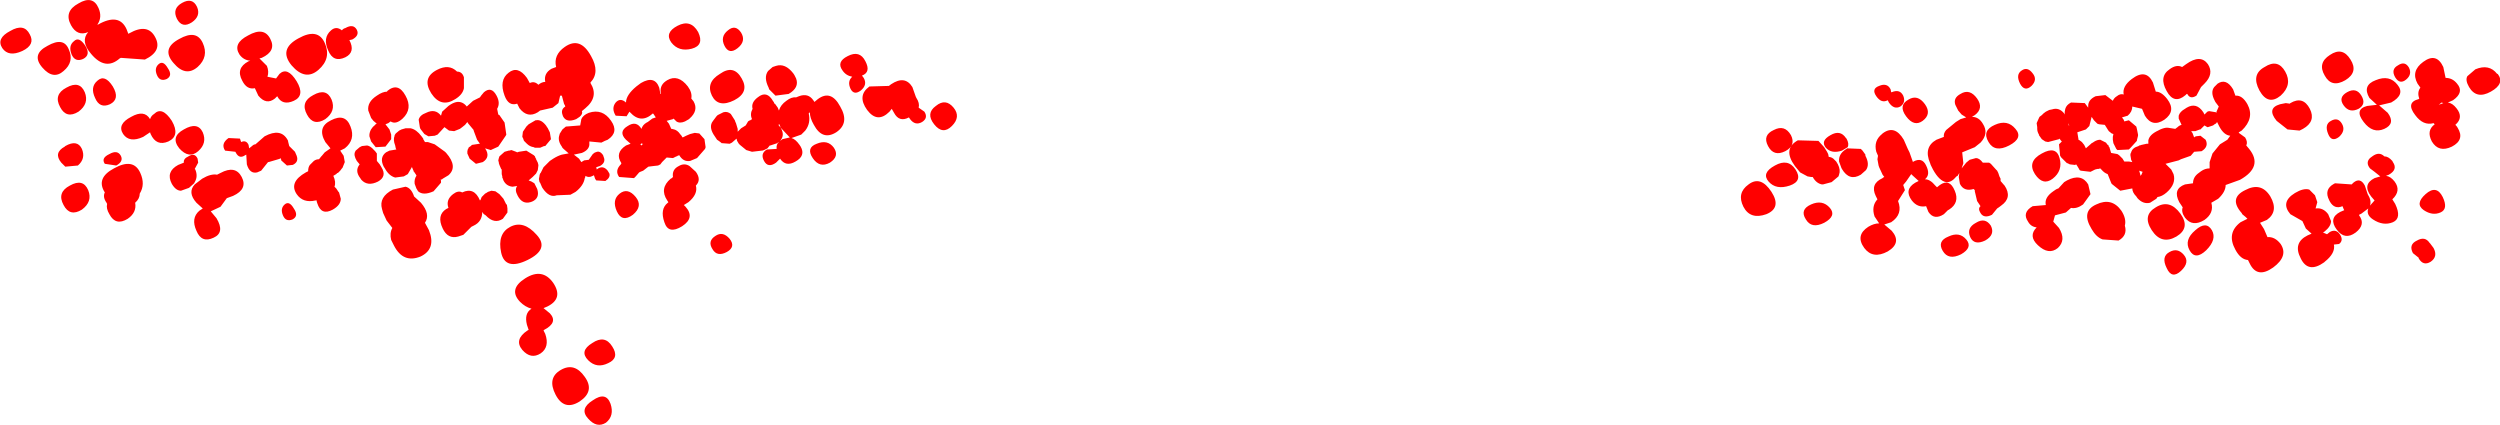 <?xml version="1.0" encoding="UTF-8" standalone="no"?>
<svg xmlns:xlink="http://www.w3.org/1999/xlink" height="37.1px" width="218.25px" xmlns="http://www.w3.org/2000/svg">
  <g transform="matrix(1.0, 0.0, 0.0, 1.0, -162.6, -275.6)">
    <path d="M338.95 282.9 Q338.55 282.1 339.1 281.75 339.6 281.4 340.05 282.0 340.5 282.55 339.95 283.1 339.35 283.65 338.95 282.9 M326.4 284.0 Q325.95 283.35 326.65 283.1 327.35 282.8 327.65 283.4 L327.7 283.65 327.75 283.65 Q328.45 283.35 328.75 283.95 329.0 284.55 328.5 284.9 327.95 285.2 327.5 284.55 L327.4 284.35 Q326.85 284.65 326.4 284.0 M333.55 285.25 L333.3 284.75 Q333.1 284.15 333.75 283.8 334.55 283.3 335.2 284.2 335.8 285.05 335.0 285.65 L334.75 285.8 Q335.35 285.8 335.7 286.4 336.25 287.25 335.5 288.05 L335.0 288.45 333.9 288.9 334.0 289.85 333.85 290.3 334.25 289.8 334.55 289.55 335.1 289.4 Q335.4 289.4 335.7 289.8 L336.25 289.8 336.4 289.9 336.85 290.4 336.95 290.5 337.05 290.7 337.15 291.0 337.25 291.2 337.25 291.4 337.55 291.75 337.6 291.8 Q338.3 292.85 337.3 293.55 L337.1 293.7 336.95 293.8 336.5 294.35 Q335.8 294.7 335.5 294.2 335.25 293.8 335.5 293.6 L335.2 293.15 335.0 292.3 335.0 292.2 334.9 292.1 Q334.05 292.35 333.7 291.65 L333.6 291.05 333.65 290.7 333.5 290.95 333.4 291.0 Q332.95 291.55 332.5 291.5 331.9 291.4 331.35 290.4 L331.3 290.3 331.15 290.0 331.1 289.85 Q330.5 288.45 331.65 287.8 L332.3 287.55 Q332.25 287.25 332.5 286.95 L333.35 286.25 333.75 286.0 334.25 285.85 333.85 285.6 333.55 285.25 M330.45 286.15 Q329.7 286.7 329.0 285.75 328.3 284.8 329.2 284.3 330.0 283.8 330.65 284.7 331.25 285.55 330.45 286.15 M329.3 288.9 L329.6 289.75 329.65 289.7 Q330.4 289.3 330.75 290.05 331.15 290.85 330.65 291.25 331.1 291.25 331.55 291.8 L331.7 291.95 331.95 291.75 Q332.8 291.15 333.25 292.25 333.7 293.3 332.75 293.9 L332.65 293.95 332.3 294.3 Q331.45 294.85 330.95 294.1 L330.75 293.6 Q330.0 293.75 329.5 293.1 328.8 292.15 329.8 291.55 L330.1 291.4 329.55 290.9 329.45 290.8 329.0 291.45 328.75 291.75 328.9 292.2 328.3 293.15 Q328.75 294.3 327.7 295.0 L327.1 295.2 327.75 295.75 Q328.65 296.8 327.4 297.55 326.1 298.25 325.35 297.25 324.55 296.15 325.7 295.4 326.2 295.1 326.65 295.1 L326.25 294.5 Q325.95 293.6 326.5 293.0 L326.4 292.8 326.35 292.7 Q325.85 291.65 326.95 291.15 L327.0 291.1 327.1 291.05 326.95 290.85 326.65 290.2 326.6 290.05 326.5 289.5 326.55 289.2 326.4 288.85 Q326.15 287.9 326.9 287.3 L326.95 287.25 Q328.0 286.45 328.8 287.8 L329.15 288.6 329.3 288.9 M325.45 289.2 Q325.85 289.95 325.5 290.45 L325.05 290.85 Q324.05 291.45 323.4 290.35 L323.35 290.25 323.15 289.7 323.15 289.5 Q323.2 288.95 323.8 288.6 L323.85 288.55 325.05 288.6 325.2 288.75 325.45 289.1 325.45 289.2 M342.85 285.6 L342.85 285.35 342.9 285.1 Q343.0 284.75 343.4 284.55 L344.6 284.6 344.9 285.0 344.9 285.05 344.9 284.95 344.9 284.85 Q344.9 284.3 345.55 284.0 L346.4 283.9 347.05 284.4 Q347.15 284.15 347.4 284.0 347.7 283.75 348.0 283.85 347.85 283.15 348.7 282.5 349.95 281.55 350.55 282.8 L350.8 283.6 Q351.3 283.6 351.8 284.25 352.6 285.3 351.55 286.05 350.5 286.75 349.85 285.7 L349.6 285.1 348.75 284.9 Q348.75 285.35 348.35 285.7 L347.85 285.85 348.0 286.05 348.05 286.2 348.45 286.1 349.1 286.65 349.15 286.85 349.25 287.35 349.25 287.45 349.15 287.85 349.15 287.9 349.1 287.95 348.6 288.5 348.45 288.65 347.45 288.7 347.35 288.6 347.2 288.3 347.1 288.1 347.05 287.8 347.05 287.6 347.05 287.55 347.1 287.3 346.95 287.25 346.7 287.05 346.6 286.9 346.35 286.5 345.85 286.45 345.7 286.4 345.4 286.1 345.2 285.8 345.0 286.6 344.7 286.9 343.95 287.15 344.05 287.75 344.05 287.8 344.15 287.85 344.35 288.0 344.55 288.25 344.7 288.55 344.75 288.5 345.15 288.15 345.2 288.1 345.3 288.05 345.45 287.95 Q345.7 287.8 345.95 287.8 L346.45 288.05 346.6 288.25 346.65 288.25 346.7 288.4 346.75 288.45 346.9 288.95 347.45 289.05 347.6 289.15 347.8 289.35 347.9 289.45 348.05 289.7 348.45 289.7 348.75 289.75 348.65 289.55 348.6 289.25 Q348.55 289.05 348.65 288.9 348.75 288.5 349.3 288.35 L349.35 288.3 349.4 288.3 349.55 288.25 350.0 288.15 350.15 288.15 350.15 287.9 350.15 287.85 Q350.25 287.35 351.0 287.0 351.35 286.8 351.7 286.75 L351.85 286.75 352.5 286.85 352.7 286.7 Q352.85 286.55 353.05 286.5 L352.8 285.95 352.8 285.7 Q352.9 285.35 353.35 285.1 L353.5 285.0 Q354.35 284.5 354.95 285.4 L355.05 285.6 355.3 285.35 355.45 285.3 356.05 285.4 356.1 285.45 356.1 285.35 356.3 284.9 356.0 284.5 355.95 284.4 Q355.55 283.65 355.9 283.2 L356.2 282.9 Q356.95 282.4 357.55 283.4 L357.75 283.95 Q358.35 283.9 358.8 284.7 359.45 285.9 358.3 287.0 L358.05 287.15 358.05 287.2 358.6 287.6 Q358.85 288.0 358.7 288.3 L358.95 288.6 Q360.2 290.15 358.15 291.3 L356.9 291.75 Q356.9 292.35 356.25 292.95 L355.65 293.3 Q355.9 294.2 355.05 294.8 354.0 295.45 353.35 294.6 353.0 294.1 353.15 293.7 L352.85 293.25 Q352.25 292.1 353.35 291.7 L354.05 291.6 Q354.05 291.05 354.55 290.7 L354.75 290.55 Q355.1 290.3 355.5 290.3 L355.5 289.75 355.75 289.0 356.4 288.2 357.05 287.8 357.3 287.45 Q356.75 287.4 356.35 286.65 L356.15 286.25 356.05 286.4 356.0 286.4 355.8 286.55 355.35 286.7 355.3 286.7 355.05 286.55 354.7 286.9 354.65 286.9 354.25 287.05 353.9 287.05 353.95 287.15 354.0 287.2 354.15 287.6 354.2 287.55 354.3 287.5 354.7 287.45 355.15 287.8 Q355.45 288.4 354.8 288.8 L354.15 288.85 353.85 289.2 353.0 289.5 352.8 289.6 351.65 289.9 352.15 290.4 352.35 290.8 Q352.6 291.65 351.75 292.4 351.35 292.75 350.95 292.8 L350.85 292.95 350.3 293.3 Q349.7 293.45 349.2 292.9 L349.1 292.75 Q348.75 292.4 348.75 292.05 L347.7 292.25 346.95 291.65 346.9 291.55 346.6 290.8 Q346.3 290.7 346.05 290.4 L345.95 290.3 345.8 290.35 345.7 290.35 345.5 290.4 345.3 290.5 345.1 290.6 344.25 290.5 344.15 290.45 344.1 290.35 343.95 290.1 343.85 289.95 343.75 290.0 343.3 289.95 343.1 289.85 343.05 289.85 342.55 289.35 342.45 289.2 342.35 288.2 342.6 287.95 342.5 287.85 342.4 287.7 342.35 287.75 341.4 288.0 341.15 287.95 340.85 287.75 340.6 287.4 340.6 287.35 Q340.45 287.1 340.45 286.85 L340.45 286.8 340.45 286.75 340.45 286.7 340.4 286.35 340.6 285.9 340.65 285.8 340.85 285.65 341.0 285.5 341.2 285.35 341.5 285.2 341.75 285.15 Q342.35 284.95 342.8 285.5 L342.85 285.6 M343.25 286.55 L343.2 286.45 343.15 286.35 343.2 286.55 343.25 286.55 M340.85 289.0 Q342.1 288.3 342.4 289.4 342.7 290.5 341.8 291.2 340.95 291.85 340.25 290.8 339.55 289.7 340.85 289.0 M338.55 286.85 Q339.25 287.65 338.0 288.3 336.75 288.95 336.2 288.0 335.6 287.0 336.75 286.5 337.85 286.0 338.55 286.85 M334.6 296.3 Q334.25 295.5 335.1 295.05 335.9 294.55 336.4 295.3 336.8 296.1 335.9 296.6 334.95 297.05 334.6 296.3 M343.05 291.35 Q344.3 290.7 344.9 291.7 L345.1 292.55 344.45 293.45 Q343.9 293.85 343.4 293.75 L342.95 294.15 342.0 294.4 341.85 294.95 342.35 295.5 Q343.0 296.55 342.25 297.25 341.45 297.9 340.5 297.0 339.65 296.2 340.4 295.45 339.9 295.4 339.65 294.95 339.1 294.15 340.05 293.6 L341.2 293.5 Q341.05 292.85 341.85 292.3 342.1 292.1 342.3 292.05 L342.8 291.5 343.05 291.35 M334.25 296.5 Q334.85 297.2 333.8 297.8 332.7 298.35 332.2 297.5 331.7 296.65 332.7 296.25 333.65 295.8 334.25 296.5 M354.9 283.05 L354.75 283.2 354.35 283.95 Q353.8 284.3 353.55 283.8 L353.5 283.8 353.4 283.9 Q352.4 284.75 351.75 283.55 351.05 282.3 352.0 281.65 352.6 281.2 353.1 281.45 L353.45 281.2 Q354.7 280.3 355.35 281.2 355.9 282.05 355.05 282.9 L354.9 283.05 M359.85 283.5 Q359.1 282.1 360.3 281.45 361.45 280.7 362.1 281.85 362.75 283.0 361.7 283.95 360.6 284.85 359.85 283.5 M349.35 290.5 L349.45 290.85 349.45 290.95 349.5 290.9 349.55 290.85 349.65 290.6 349.35 290.5 M345.2 295.6 Q344.25 294.05 345.6 293.45 346.95 292.8 347.8 294.0 348.25 294.7 348.1 295.3 348.35 296.15 347.55 296.6 L346.15 296.5 Q345.6 296.3 345.2 295.6 M352.6 296.25 Q351.3 297.0 350.45 295.7 349.6 294.4 350.8 293.7 352.0 292.95 352.95 294.25 353.85 295.5 352.6 296.25 M362.3 286.9 L361.35 286.15 Q360.45 285.05 361.65 284.7 L362.15 284.6 362.5 284.65 362.55 284.6 Q363.65 283.95 364.25 285.1 364.8 286.2 363.65 286.85 L363.35 287.0 362.3 286.9 M358.35 294.3 L358.3 294.2 Q357.15 292.9 358.6 292.2 360.0 291.45 360.8 292.75 361.55 294.05 360.5 294.8 L359.9 295.05 360.25 295.6 360.55 296.3 Q361.2 296.25 361.7 296.9 362.4 297.95 361.05 298.95 359.65 299.95 359.0 298.6 L358.85 298.3 Q358.2 298.25 357.75 297.4 356.95 295.95 358.2 295.0 L358.8 294.7 358.65 294.55 358.35 294.3 M364.2 292.15 L364.7 292.65 364.9 293.25 364.75 293.8 Q365.4 293.7 365.85 294.3 L366.1 294.9 Q366.1 295.35 365.55 295.8 L365.4 295.9 365.75 296.05 366.0 295.85 Q366.55 295.55 366.9 296.1 367.2 296.6 366.8 296.9 L366.35 296.95 Q366.5 297.7 365.55 298.45 L365.5 298.5 Q364.1 299.5 363.45 298.15 362.75 296.8 364.05 296.15 L364.4 296.0 363.9 295.55 363.6 294.9 362.55 294.3 Q361.65 293.25 362.95 292.45 363.7 292.0 364.2 292.15 M355.7 295.7 Q356.15 296.5 355.2 297.45 354.25 298.35 353.75 297.45 353.25 296.55 354.25 295.7 355.2 294.85 355.7 295.7 M376.3 284.55 Q376.7 284.6 377.05 285.05 377.7 285.85 376.95 286.5 L377.05 286.6 377.15 286.75 Q377.8 287.8 376.65 288.4 375.5 288.95 374.9 287.95 374.4 287.0 375.15 286.45 L375.1 286.4 375.05 286.35 Q374.15 286.6 373.45 285.65 372.6 284.55 373.75 284.25 L373.8 284.2 Q373.6 283.65 373.9 283.25 L373.65 282.9 Q373.05 281.8 374.15 281.0 375.3 280.15 375.9 281.45 L376.1 282.4 Q376.7 282.4 377.1 282.9 377.75 283.65 376.75 284.35 L376.3 284.55 M375.75 284.55 L375.5 284.75 375.9 284.6 375.75 284.55 M378.7 281.65 Q379.9 281.15 380.6 282.05 L380.65 282.05 Q381.3 282.9 380.05 283.6 378.8 284.3 378.15 283.2 377.8 282.6 378.0 282.25 L378.7 281.65 M368.75 283.95 Q369.2 284.7 368.5 285.1 367.7 285.5 367.2 284.8 366.7 284.1 367.5 283.65 368.3 283.2 368.75 283.95 M365.55 282.2 Q364.9 281.1 366.0 280.4 367.1 279.65 367.8 280.8 368.5 281.9 367.35 282.6 366.15 283.3 365.55 282.2 M371.9 283.0 Q372.6 283.85 371.35 284.55 L370.3 284.8 371.05 285.45 Q371.75 286.4 370.75 286.85 369.75 287.3 368.95 286.25 368.1 285.15 369.25 284.85 L370.1 284.75 369.45 284.15 Q368.8 283.05 370.0 282.6 371.2 282.1 371.9 283.0 M371.7 282.35 Q371.3 281.65 371.95 281.3 372.55 280.9 372.9 281.5 373.2 282.1 372.65 282.55 372.1 283.0 371.7 282.35 M371.5 289.75 Q371.95 290.4 371.15 290.85 L370.9 290.95 Q371.3 291.0 371.65 291.45 372.25 292.25 371.45 293.0 L371.7 293.4 Q372.3 294.65 371.5 295.0 370.65 295.35 369.75 294.75 369.15 294.35 369.35 293.8 L368.75 294.25 368.55 294.35 368.55 294.4 Q369.15 295.2 368.25 295.9 367.3 296.6 366.6 295.65 365.85 294.65 366.9 294.1 L367.25 293.95 367.2 293.85 367.1 293.6 Q366.4 293.9 366.0 293.2 L365.95 293.1 Q365.45 292.15 366.35 291.65 L366.45 291.6 367.9 291.7 368.05 291.55 Q368.65 291.05 369.05 291.8 L369.25 292.4 369.3 292.55 Q369.65 293.1 369.5 293.55 L369.9 293.1 369.6 292.75 Q368.8 291.7 369.9 291.15 L370.4 291.0 369.9 290.6 369.5 290.3 Q369.1 289.8 369.5 289.4 L369.7 289.25 Q370.3 288.8 370.75 289.25 371.1 289.25 371.45 289.65 L371.5 289.75 M365.85 287.3 Q365.5 286.45 366.1 286.15 366.7 285.8 367.05 286.4 367.4 287.0 366.8 287.55 366.15 288.05 365.85 287.3 M374.35 292.55 Q375.3 291.7 375.85 292.8 376.35 293.85 375.65 294.15 374.95 294.45 374.2 293.95 373.4 293.4 374.35 292.55 M374.75 296.85 L375.05 297.25 Q375.45 298.0 374.8 298.45 374.15 298.85 373.75 298.15 L373.75 298.1 373.25 297.7 Q372.85 296.95 373.6 296.6 374.3 296.2 374.7 296.8 L374.75 296.85 M353.0 299.25 Q352.2 300.0 351.75 299.0 351.25 298.0 352.0 297.6 352.7 297.2 353.25 297.85 353.8 298.5 353.0 299.25 M243.1 286.25 Q242.5 286.6 242.05 286.0 L241.95 285.85 Q241.1 286.3 240.65 285.45 L240.45 285.1 240.25 285.35 Q239.2 286.4 238.3 285.2 237.4 283.95 238.5 283.15 L240.2 283.1 240.4 282.95 Q241.6 282.15 242.25 283.2 L242.55 284.05 242.6 284.15 Q242.9 284.6 242.8 285.0 L243.3 285.35 Q243.65 285.9 243.1 286.25 M244.15 286.45 Q243.4 285.5 244.3 284.85 245.15 284.15 245.85 285.0 246.5 285.8 245.7 286.6 244.9 287.4 244.15 286.45 M323.8 287.7 Q324.05 288.15 323.9 288.45 L323.4 288.75 Q322.5 289.05 322.0 288.5 321.5 287.9 322.4 287.4 323.25 286.9 323.75 287.65 L323.8 287.7 M319.3 290.1 Q318.2 288.6 319.55 287.85 L321.35 287.9 321.85 288.45 322.1 288.85 322.2 289.05 322.25 289.3 Q322.45 289.3 322.65 289.45 L322.9 289.7 323.05 289.95 Q323.3 290.45 323.15 290.85 L323.1 291.0 322.5 291.5 321.75 291.7 321.65 291.7 Q321.15 291.6 320.85 291.05 L320.7 291.05 320.4 291.0 319.75 290.65 319.3 290.1 M316.95 288.35 Q316.45 287.4 317.45 286.95 318.4 286.45 318.95 287.4 319.4 288.3 318.45 288.8 317.45 289.3 316.95 288.35 M314.8 293.65 Q314.2 292.45 315.25 291.7 316.3 290.9 317.25 292.35 318.15 293.75 316.8 294.3 315.4 294.8 314.8 293.65 M317.0 291.45 Q316.35 290.7 317.55 290.05 318.7 289.4 319.35 290.4 320.0 291.4 318.85 291.8 317.65 292.2 317.0 291.45 M320.25 294.75 Q319.7 293.9 320.7 293.45 321.7 293.0 322.35 293.75 322.95 294.45 321.85 295.05 320.75 295.6 320.25 294.75 M179.35 277.55 Q178.5 278.1 178.05 277.25 177.6 276.35 178.5 275.85 179.4 275.35 179.8 276.2 180.15 277.0 179.35 277.55 M175.25 280.8 L173.15 280.65 173.05 280.7 Q171.8 281.8 170.55 280.3 169.6 279.2 170.3 278.4 169.35 278.8 168.8 277.8 168.15 276.6 169.45 275.9 170.7 275.15 171.2 276.3 171.55 277.1 171.1 277.75 L171.15 277.75 Q173.0 276.7 173.65 278.15 L173.8 278.55 173.9 278.5 Q175.5 277.6 176.15 278.85 176.8 280.05 175.25 280.8 M176.3 282.15 Q176.05 281.55 176.45 281.2 176.85 280.85 177.25 281.55 177.7 282.2 177.15 282.5 176.55 282.75 176.3 282.15 M177.75 281.1 Q176.65 279.85 178.25 279.0 179.75 278.15 180.3 279.35 180.85 280.55 179.85 281.45 178.8 282.35 177.75 281.1 M166.75 279.6 Q168.15 278.8 168.6 279.9 169.1 281.0 168.15 281.8 167.25 282.6 166.3 281.5 165.3 280.35 166.75 279.6 M162.8 279.8 Q162.25 278.95 163.5 278.3 164.7 277.6 165.2 278.6 165.7 279.5 164.55 280.05 163.35 280.6 162.8 279.8 M171.1 282.65 Q171.75 282.05 172.45 283.15 173.1 284.25 172.2 284.7 171.3 285.1 170.9 284.15 170.45 283.2 171.1 282.65 M170.0 283.65 Q170.4 284.65 169.45 285.35 168.4 286.0 167.85 284.95 167.25 283.85 168.4 283.25 169.55 282.6 170.0 283.65 M168.85 280.35 Q168.55 279.6 169.05 279.2 169.5 278.75 170.05 279.6 170.55 280.4 169.85 280.75 169.15 281.05 168.85 280.35 M167.95 289.8 Q167.25 288.95 168.25 288.4 L168.3 288.35 Q169.35 287.75 169.75 288.6 170.1 289.45 169.4 290.05 L168.3 290.15 167.95 289.8 M171.9 293.3 Q171.55 292.8 171.75 292.4 170.95 291.15 172.55 290.3 174.25 289.35 174.85 290.7 175.3 291.7 174.8 292.5 174.8 292.95 174.4 293.3 174.55 294.15 173.75 294.7 172.7 295.35 172.15 294.3 171.85 293.8 171.95 293.4 L171.9 293.3 M169.75 293.9 Q168.7 294.55 168.15 293.5 167.55 292.4 168.7 291.8 169.85 291.15 170.3 292.2 170.7 293.2 169.75 293.9 M179.05 289.25 Q179.6 288.9 179.85 289.45 L179.9 289.8 179.6 290.35 179.65 290.4 Q179.9 291.0 179.6 291.5 L179.55 291.6 179.1 292.0 178.4 292.25 Q177.95 292.25 177.6 291.65 177.05 290.6 178.15 290.0 L178.65 289.8 Q178.6 289.45 179.05 289.25 M181.85 290.7 Q183.15 290.0 183.7 291.05 184.25 292.1 182.95 292.7 L182.4 292.9 181.85 293.65 181.0 294.05 181.5 294.65 Q182.25 295.9 181.25 296.35 180.2 296.85 179.75 295.75 179.25 294.65 180.0 294.0 L180.3 293.8 179.75 293.3 Q178.95 292.4 179.6 291.7 L180.25 291.2 Q181.0 290.75 181.55 290.85 L181.75 290.75 181.85 290.7 M178.25 288.55 Q177.45 287.55 178.65 286.9 179.85 286.2 180.3 287.15 180.7 288.1 179.9 288.8 179.1 289.5 178.25 288.55 M177.3 287.95 Q176.25 288.4 175.75 287.3 L175.7 287.15 175.1 287.55 Q173.9 288.1 173.35 287.3 172.8 286.45 174.05 285.8 175.2 285.15 175.7 286.0 175.8 285.7 176.05 285.55 176.75 284.85 177.6 286.15 178.35 287.45 177.3 287.95 M173.15 289.2 Q173.4 289.7 172.75 290.05 L171.75 289.9 Q171.4 289.4 172.15 289.05 172.85 288.65 173.15 289.2 M192.75 278.05 Q193.45 277.65 193.75 278.2 194.0 278.7 193.35 279.05 L193.1 279.1 Q193.65 280.15 192.75 280.6 191.7 281.1 191.25 280.0 190.75 278.9 191.5 278.25 191.95 277.85 192.45 278.25 192.55 278.1 192.75 278.05 M196.4 283.6 L196.4 283.55 Q197.35 282.75 198.0 283.95 198.65 285.1 197.75 285.95 197.15 286.5 196.7 286.2 L196.5 286.35 196.25 286.45 196.6 286.9 196.75 287.35 196.75 287.75 196.25 288.4 195.4 288.45 195.0 287.95 194.85 287.5 194.85 287.45 194.85 287.35 Q194.9 286.85 195.35 286.5 195.4 286.4 195.5 286.4 L195.2 286.15 195.0 285.9 194.75 285.25 Q194.65 284.5 195.5 283.95 196.0 283.6 196.4 283.6 M200.25 283.75 Q199.4 282.4 200.75 281.7 201.8 281.15 202.5 281.85 202.95 281.85 203.1 282.35 L203.1 283.3 Q203.0 283.85 202.35 284.25 201.1 285.05 200.25 283.75 M185.25 280.7 L185.9 281.35 Q186.1 281.85 185.95 282.3 L186.7 282.45 187.0 282.05 Q187.7 281.4 188.5 282.7 189.25 283.95 188.25 284.4 187.25 284.85 186.8 284.0 L186.6 284.2 Q185.85 284.8 185.15 283.95 L184.85 283.3 Q184.15 283.45 183.75 282.65 183.15 281.55 184.3 280.95 L184.45 280.9 Q183.85 280.85 183.5 280.35 182.9 279.4 184.25 278.7 185.65 277.9 186.2 279.0 186.75 280.05 185.45 280.65 L185.25 280.7 M188.05 281.3 Q186.9 279.9 188.65 278.95 190.35 278.0 190.95 279.35 191.55 280.7 190.4 281.7 189.25 282.7 188.05 281.3 M191.55 284.3 Q191.95 285.3 191.0 286.0 189.95 286.65 189.4 285.6 188.8 284.5 189.95 283.9 191.1 283.25 191.55 284.3 M187.75 287.95 L187.85 288.35 188.35 288.85 188.5 289.2 Q188.7 289.75 188.15 290.0 L188.1 290.0 187.65 290.05 187.15 289.6 187.15 289.55 187.1 289.4 187.05 289.45 186.9 289.5 186.05 289.75 186.0 289.75 185.4 290.5 185.05 290.65 Q184.4 290.8 184.15 289.95 L184.1 289.1 184.0 289.15 Q183.5 289.5 183.2 288.95 L183.15 288.85 182.25 288.75 Q181.85 288.15 182.55 287.65 L183.55 287.7 183.65 288.0 Q184.1 287.8 184.3 288.25 L184.35 288.55 184.6 288.35 Q184.75 288.2 184.9 288.2 L185.7 287.5 Q187.1 286.75 187.7 287.8 L187.75 287.9 187.75 287.95 M189.4 290.6 L189.5 290.55 Q189.5 290.2 189.65 290.0 L190.0 289.65 Q190.2 289.5 190.45 289.5 L190.65 289.25 190.7 289.2 190.95 288.9 191.45 288.55 191.0 288.0 Q190.25 286.7 191.5 286.1 192.75 285.45 193.2 286.65 193.65 287.8 192.7 288.55 L192.3 288.75 192.5 289.05 192.6 289.2 192.7 289.75 192.5 290.25 192.45 290.3 192.3 290.5 192.1 290.7 192.05 290.7 191.95 290.8 191.7 290.95 Q191.95 291.5 191.8 291.9 L191.85 291.95 191.95 292.05 192.15 292.35 192.2 292.4 192.35 292.95 Q192.35 293.5 191.65 293.9 190.65 294.45 190.3 293.35 L190.25 293.2 190.25 293.1 190.15 293.1 Q189.05 293.35 188.5 292.55 187.8 291.5 189.3 290.65 L189.4 290.6 M188.25 293.8 Q188.7 294.45 188.15 294.75 187.55 295.0 187.3 294.4 187.05 293.8 187.45 293.45 187.85 293.1 188.25 293.8 M200.0 287.5 L199.65 287.3 199.3 286.85 199.25 286.7 199.15 286.05 Q199.25 285.65 199.8 285.45 200.6 285.05 201.1 285.7 L201.2 285.35 201.75 284.85 Q202.15 284.55 202.5 284.5 203.0 284.45 203.35 284.9 L203.9 284.4 204.5 284.1 204.6 283.95 204.85 283.65 Q205.5 283.1 205.95 283.95 206.3 284.6 206.0 285.1 L206.1 285.6 206.2 285.65 206.65 286.3 206.8 287.35 206.75 287.45 206.1 288.4 205.55 288.65 205.45 288.7 204.95 288.55 Q205.45 289.3 204.75 289.75 L204.15 289.9 203.6 289.45 203.4 289.0 203.4 288.9 203.4 288.8 203.45 288.6 203.5 288.55 203.5 288.5 203.55 288.45 203.7 288.35 203.75 288.3 203.8 288.25 204.45 288.15 204.5 288.15 204.25 287.8 203.95 287.0 203.95 286.95 203.45 286.35 203.4 286.25 203.2 286.5 202.95 286.7 202.75 286.85 202.25 287.05 201.8 287.0 201.4 286.7 200.8 287.35 200.55 287.45 200.0 287.5 M198.45 286.8 Q198.95 286.9 199.4 287.5 L199.55 287.7 199.55 287.75 199.7 288.0 199.95 288.0 200.55 288.2 201.45 288.85 201.55 288.95 Q202.6 290.15 201.75 290.9 L201.25 291.2 201.2 291.25 201.05 291.3 201.1 291.35 201.1 291.55 200.45 292.3 Q199.55 292.7 199.1 292.3 L198.95 292.05 198.8 291.65 Q198.75 291.25 198.95 290.95 L198.95 290.9 198.75 290.6 198.7 290.55 198.7 290.5 198.65 290.4 198.55 290.15 198.55 290.2 198.2 290.8 197.85 291.0 197.1 291.1 Q196.55 290.95 196.2 290.3 L196.1 290.15 Q195.7 289.35 196.3 288.9 L196.6 288.75 197.2 288.65 197.15 288.55 197.1 288.3 Q196.9 287.8 197.05 287.45 L197.05 287.4 197.15 287.25 197.45 287.0 197.65 286.9 198.0 286.8 198.45 286.8 M194.65 288.3 Q194.95 288.35 195.25 288.7 L195.35 288.8 195.5 289.0 195.5 289.65 195.75 289.95 195.9 290.2 Q196.4 291.0 195.6 291.45 194.7 291.9 194.15 291.3 L194.05 291.15 Q193.55 290.5 194.0 289.95 L193.75 289.65 Q193.45 289.15 193.6 288.85 L193.65 288.75 194.0 288.45 194.2 288.35 194.65 288.3 M196.9 292.15 L198.0 291.9 Q198.5 292.0 198.75 292.75 L199.35 293.3 Q200.2 294.3 199.7 295.05 L200.05 295.7 Q200.7 297.35 199.3 298.0 197.8 298.6 197.0 297.05 L196.75 296.55 Q196.6 295.95 196.85 295.5 L196.35 294.85 196.05 294.2 195.95 293.85 Q195.65 292.8 196.9 292.15 M201.75 293.75 Q201.5 293.05 202.15 292.55 202.6 292.2 202.95 292.4 204.0 291.9 204.5 293.1 L204.55 293.05 204.65 292.8 204.85 292.6 204.9 292.55 204.95 292.5 205.05 292.45 205.2 292.35 205.5 292.25 205.85 292.3 206.2 292.55 206.55 292.95 206.8 293.45 206.85 293.45 206.9 293.8 206.9 294.15 206.5 294.7 Q205.75 295.2 205.0 294.4 L204.85 294.3 204.8 294.25 204.7 294.1 Q204.7 294.95 203.95 295.3 L203.75 295.4 203.05 296.1 202.6 296.25 Q201.7 296.5 201.25 295.55 200.7 294.4 201.55 293.85 L201.75 293.75 M214.15 282.8 L214.15 282.85 Q214.9 284.05 213.7 285.05 L213.4 285.3 Q213.5 285.55 213.2 285.8 L212.9 286.0 Q212.05 286.35 211.75 285.75 L211.7 285.6 Q211.55 285.15 211.95 284.9 L211.9 284.75 211.85 284.7 211.65 283.95 211.5 283.95 211.35 284.6 210.85 285.0 209.75 285.25 209.55 285.4 Q208.65 285.95 207.95 285.05 L207.75 284.65 Q207.0 284.9 206.65 283.95 206.15 282.6 207.0 281.95 207.8 281.3 208.6 282.4 L208.85 282.85 Q209.25 282.65 209.6 283.0 209.9 282.75 210.2 282.75 210.05 282.0 210.75 281.6 L211.15 281.45 Q210.9 280.4 211.9 279.7 213.25 278.75 214.2 280.5 215.0 281.9 214.15 282.8 M217.25 284.55 Q217.25 283.9 218.15 283.15 L218.55 282.85 Q219.75 282.15 220.15 283.25 L220.25 283.8 220.3 283.8 Q220.15 283.1 220.7 282.7 L220.85 282.6 Q221.8 282.05 222.65 283.15 223.05 283.7 222.95 284.2 L223.15 284.45 Q223.6 285.25 222.8 285.95 L222.75 286.0 222.4 286.2 Q221.95 286.4 221.65 286.2 L221.4 285.95 221.35 286.0 220.8 286.15 221.0 286.4 221.2 286.85 221.25 286.85 221.45 286.9 Q221.65 286.95 221.85 287.15 L222.05 287.4 222.1 287.45 222.15 287.55 222.2 287.6 222.5 287.45 222.85 287.3 223.25 287.2 223.65 287.25 224.1 287.75 224.2 288.45 224.15 288.6 223.45 289.4 222.85 289.65 Q222.25 289.75 221.9 289.15 L221.75 289.2 221.7 289.25 221.65 289.25 221.35 289.4 220.8 289.35 220.4 289.75 220.25 289.95 220.05 290.05 219.6 290.1 219.2 290.15 218.75 290.5 218.5 290.6 218.4 290.65 218.1 291.0 218.05 291.05 217.95 291.15 216.65 291.05 Q216.25 290.5 216.8 289.95 L216.85 289.85 Q216.25 288.95 217.25 288.3 L217.65 288.15 217.25 287.8 Q216.55 287.1 217.4 286.6 218.15 286.1 218.6 286.85 218.7 286.5 219.05 286.3 L219.15 286.25 219.55 285.95 219.85 285.85 219.65 285.55 219.6 285.5 Q218.55 286.45 217.6 285.4 L217.55 285.35 217.3 285.75 216.35 285.7 Q215.95 285.05 216.35 284.55 216.75 284.1 217.25 284.55 M221.75 277.85 Q222.9 277.25 223.55 278.4 224.1 279.55 223.0 279.85 221.85 280.15 221.2 279.3 220.6 278.45 221.75 277.85 M210.4 286.75 L210.6 287.15 210.7 287.75 210.2 288.35 210.1 288.35 209.75 288.5 209.65 288.5 209.6 288.5 209.4 288.5 209.35 288.5 209.3 288.5 209.2 288.45 Q208.85 288.4 208.6 288.15 L208.5 288.05 208.35 287.9 208.3 287.8 208.3 287.75 208.2 287.55 208.2 287.5 208.25 287.1 208.55 286.65 208.75 286.45 209.35 286.1 209.4 286.1 Q209.85 286.0 210.3 286.6 L210.35 286.7 210.4 286.75 M211.45 287.3 L211.7 286.9 212.0 286.65 213.25 286.55 213.35 286.0 Q213.5 285.65 214.0 285.45 215.2 285.05 215.95 286.15 216.65 287.15 215.65 287.8 L215.4 287.9 215.1 288.05 214.05 287.95 214.05 288.25 Q214.0 288.7 213.4 288.95 L212.7 289.1 213.15 289.45 213.35 289.75 213.6 289.6 214.0 289.55 214.35 289.05 214.55 288.9 214.6 288.9 Q214.95 288.7 215.25 289.15 L215.3 289.3 Q215.5 289.75 215.05 290.05 L214.95 290.1 214.65 290.2 214.7 290.4 214.75 290.35 Q215.25 290.0 215.65 290.5 L215.8 290.75 Q215.9 291.1 215.45 291.4 L214.65 291.35 214.55 291.2 214.45 290.9 214.35 290.95 Q214.0 291.15 213.7 290.95 L213.7 291.05 213.65 291.15 Q213.55 291.8 212.85 292.35 L212.4 292.6 211.2 292.65 Q210.55 292.9 209.95 292.0 L209.9 291.9 209.75 291.55 209.7 291.5 209.65 291.25 209.65 291.2 209.7 290.95 209.7 290.9 209.75 290.75 209.8 290.7 209.85 290.6 210.05 290.2 210.15 290.1 210.6 289.65 210.9 289.45 Q211.3 289.2 211.65 289.1 L212.2 289.0 212.25 289.0 212.2 288.95 211.8 288.6 211.7 288.5 211.65 288.4 Q211.25 287.85 211.45 287.35 L211.45 287.3 M209.3 289.25 L209.35 289.4 209.4 289.45 209.4 289.5 209.5 289.7 209.55 289.8 209.6 290.0 209.6 290.05 209.55 290.45 209.4 290.75 209.2 290.95 209.1 291.05 208.75 291.35 209.0 291.45 209.25 291.6 209.45 292.0 209.5 292.1 Q209.75 292.9 209.05 293.2 L208.9 293.25 Q208.2 293.45 207.8 292.7 207.5 292.15 207.75 291.85 L207.65 291.85 207.35 291.9 Q206.8 291.85 206.55 291.35 L206.5 291.2 206.45 291.1 206.45 291.0 206.4 290.8 206.4 290.45 206.4 290.4 206.35 290.35 206.2 290.0 206.15 289.85 206.15 289.8 206.1 289.6 206.15 289.4 206.2 289.25 206.65 288.85 207.0 288.75 207.05 288.75 207.25 288.7 207.65 288.85 207.75 288.9 207.9 288.85 208.55 288.75 209.2 289.15 209.3 289.25 M209.45 296.1 Q210.6 297.35 208.65 298.3 206.7 299.25 206.35 297.65 206.0 296.0 207.15 295.4 208.3 294.8 209.45 296.1 M218.6 288.3 L218.7 288.2 218.65 288.1 218.5 288.2 218.6 288.3 M216.7 292.5 Q217.4 291.95 218.1 292.8 218.75 293.6 217.85 294.35 216.9 295.05 216.45 294.05 216.0 293.05 216.7 292.5 M221.25 291.15 L221.35 291.05 Q221.25 290.4 221.85 290.1 222.35 289.8 222.8 290.1 L223.35 290.6 Q223.85 291.3 223.35 291.8 223.55 292.55 222.7 293.25 L222.3 293.5 222.45 293.65 Q223.3 294.6 222.15 295.35 220.95 296.1 220.6 295.0 220.2 293.85 220.9 293.3 L220.95 293.25 220.85 293.1 Q220.15 292.05 221.15 291.2 L221.25 291.15 M233.7 284.5 L234.0 284.25 Q235.15 283.4 235.95 284.9 236.8 286.35 235.6 287.15 234.4 287.9 233.65 286.5 233.3 285.9 233.3 285.4 L233.2 285.5 Q233.4 286.35 232.9 287.0 L232.55 287.35 231.7 287.65 Q232.05 287.75 232.4 288.25 L232.5 288.4 Q232.95 289.2 232.05 289.7 231.2 290.2 230.7 289.45 L230.35 289.8 Q229.65 290.3 229.3 289.65 228.95 289.0 229.55 288.65 L230.4 288.6 Q230.35 288.2 230.6 288.0 230.55 288.0 230.45 288.1 L229.85 288.3 229.8 288.3 229.6 288.55 229.5 288.6 229.3 288.7 229.15 288.75 229.1 288.75 228.25 288.85 227.75 288.7 227.2 288.25 227.1 288.15 226.95 287.9 226.9 287.7 226.5 288.05 226.3 288.15 225.65 288.1 225.6 288.1 225.55 288.05 225.35 287.9 225.2 287.8 225.0 287.5 Q224.5 286.8 224.75 286.3 L224.85 286.15 225.15 285.75 225.25 285.65 225.75 285.4 Q226.1 285.3 226.4 285.55 L226.75 286.1 226.8 286.25 226.85 286.35 227.0 286.85 227.0 287.1 227.2 286.9 227.3 286.8 227.7 286.55 227.85 286.3 Q227.9 286.15 228.1 286.1 L228.25 286.0 Q228.05 285.55 228.3 285.1 228.15 284.55 228.75 284.1 229.55 283.45 230.1 284.45 L230.15 284.5 230.2 284.65 230.25 284.65 230.5 285.0 230.6 285.25 Q230.75 284.75 231.25 284.4 231.7 284.05 232.1 284.1 L232.35 284.0 Q233.15 283.7 233.6 284.35 L233.7 284.5 M236.85 283.35 Q236.55 282.7 237.0 282.3 236.45 282.2 236.15 281.75 235.6 281.0 236.6 280.5 237.65 279.95 238.15 280.95 238.65 281.9 237.85 282.2 L238.0 282.4 Q238.35 283.0 237.75 283.5 237.15 283.95 236.85 283.35 M227.3 278.45 Q227.75 279.2 227.0 279.8 226.25 280.4 225.85 279.6 225.45 278.8 226.15 278.25 226.8 277.7 227.3 278.45 M224.75 283.95 Q224.2 282.8 225.45 282.05 226.65 281.2 227.35 282.45 228.05 283.65 226.7 284.35 225.3 285.05 224.75 283.95 M229.75 283.4 L229.7 283.25 Q229.25 282.35 229.65 281.8 L230.05 281.45 230.35 281.35 Q231.15 281.1 231.85 282.0 L231.95 282.15 232.1 282.45 Q232.4 283.25 231.45 283.8 L230.3 283.95 229.75 283.4 M230.75 286.75 Q231.15 287.4 230.7 287.9 L230.85 287.8 230.9 287.75 231.55 287.6 230.85 286.85 230.75 286.75 230.65 286.45 230.55 286.5 230.75 286.75 M226.3 296.45 Q226.85 297.15 226.05 297.6 225.2 298.05 224.8 297.35 224.35 296.65 225.05 296.2 225.7 295.75 226.3 296.45 M233.9 288.15 Q234.85 287.75 235.4 288.5 235.9 289.25 235.05 289.8 234.15 290.3 233.55 289.4 232.95 288.5 233.9 288.15 M213.95 307.05 Q213.15 306.25 214.3 305.55 215.4 304.8 216.05 305.85 216.7 306.85 215.7 307.3 214.7 307.8 213.95 307.05 M208.0 301.95 Q206.95 300.85 208.45 299.9 209.95 298.95 210.9 300.3 211.8 301.65 210.4 302.35 L210.05 302.5 210.6 302.95 Q211.35 303.75 210.1 304.4 L210.05 304.45 210.2 304.75 Q210.6 305.9 209.8 306.45 208.95 307.0 208.2 306.15 207.45 305.25 208.65 304.45 L208.75 304.4 208.6 303.95 Q208.35 302.95 209.0 302.55 208.45 302.4 208.0 301.95 M213.95 312.15 Q213.15 311.3 214.35 310.55 215.5 309.75 215.9 310.85 216.25 311.9 215.5 312.5 214.7 313.0 213.95 312.15 M211.1 310.05 Q210.35 308.6 211.55 307.9 212.75 307.2 213.65 308.5 214.55 309.75 213.2 310.65 211.85 311.5 211.1 310.05" fill="#ff0000" fill-rule="evenodd" stroke="none"/>
  </g>
</svg>

